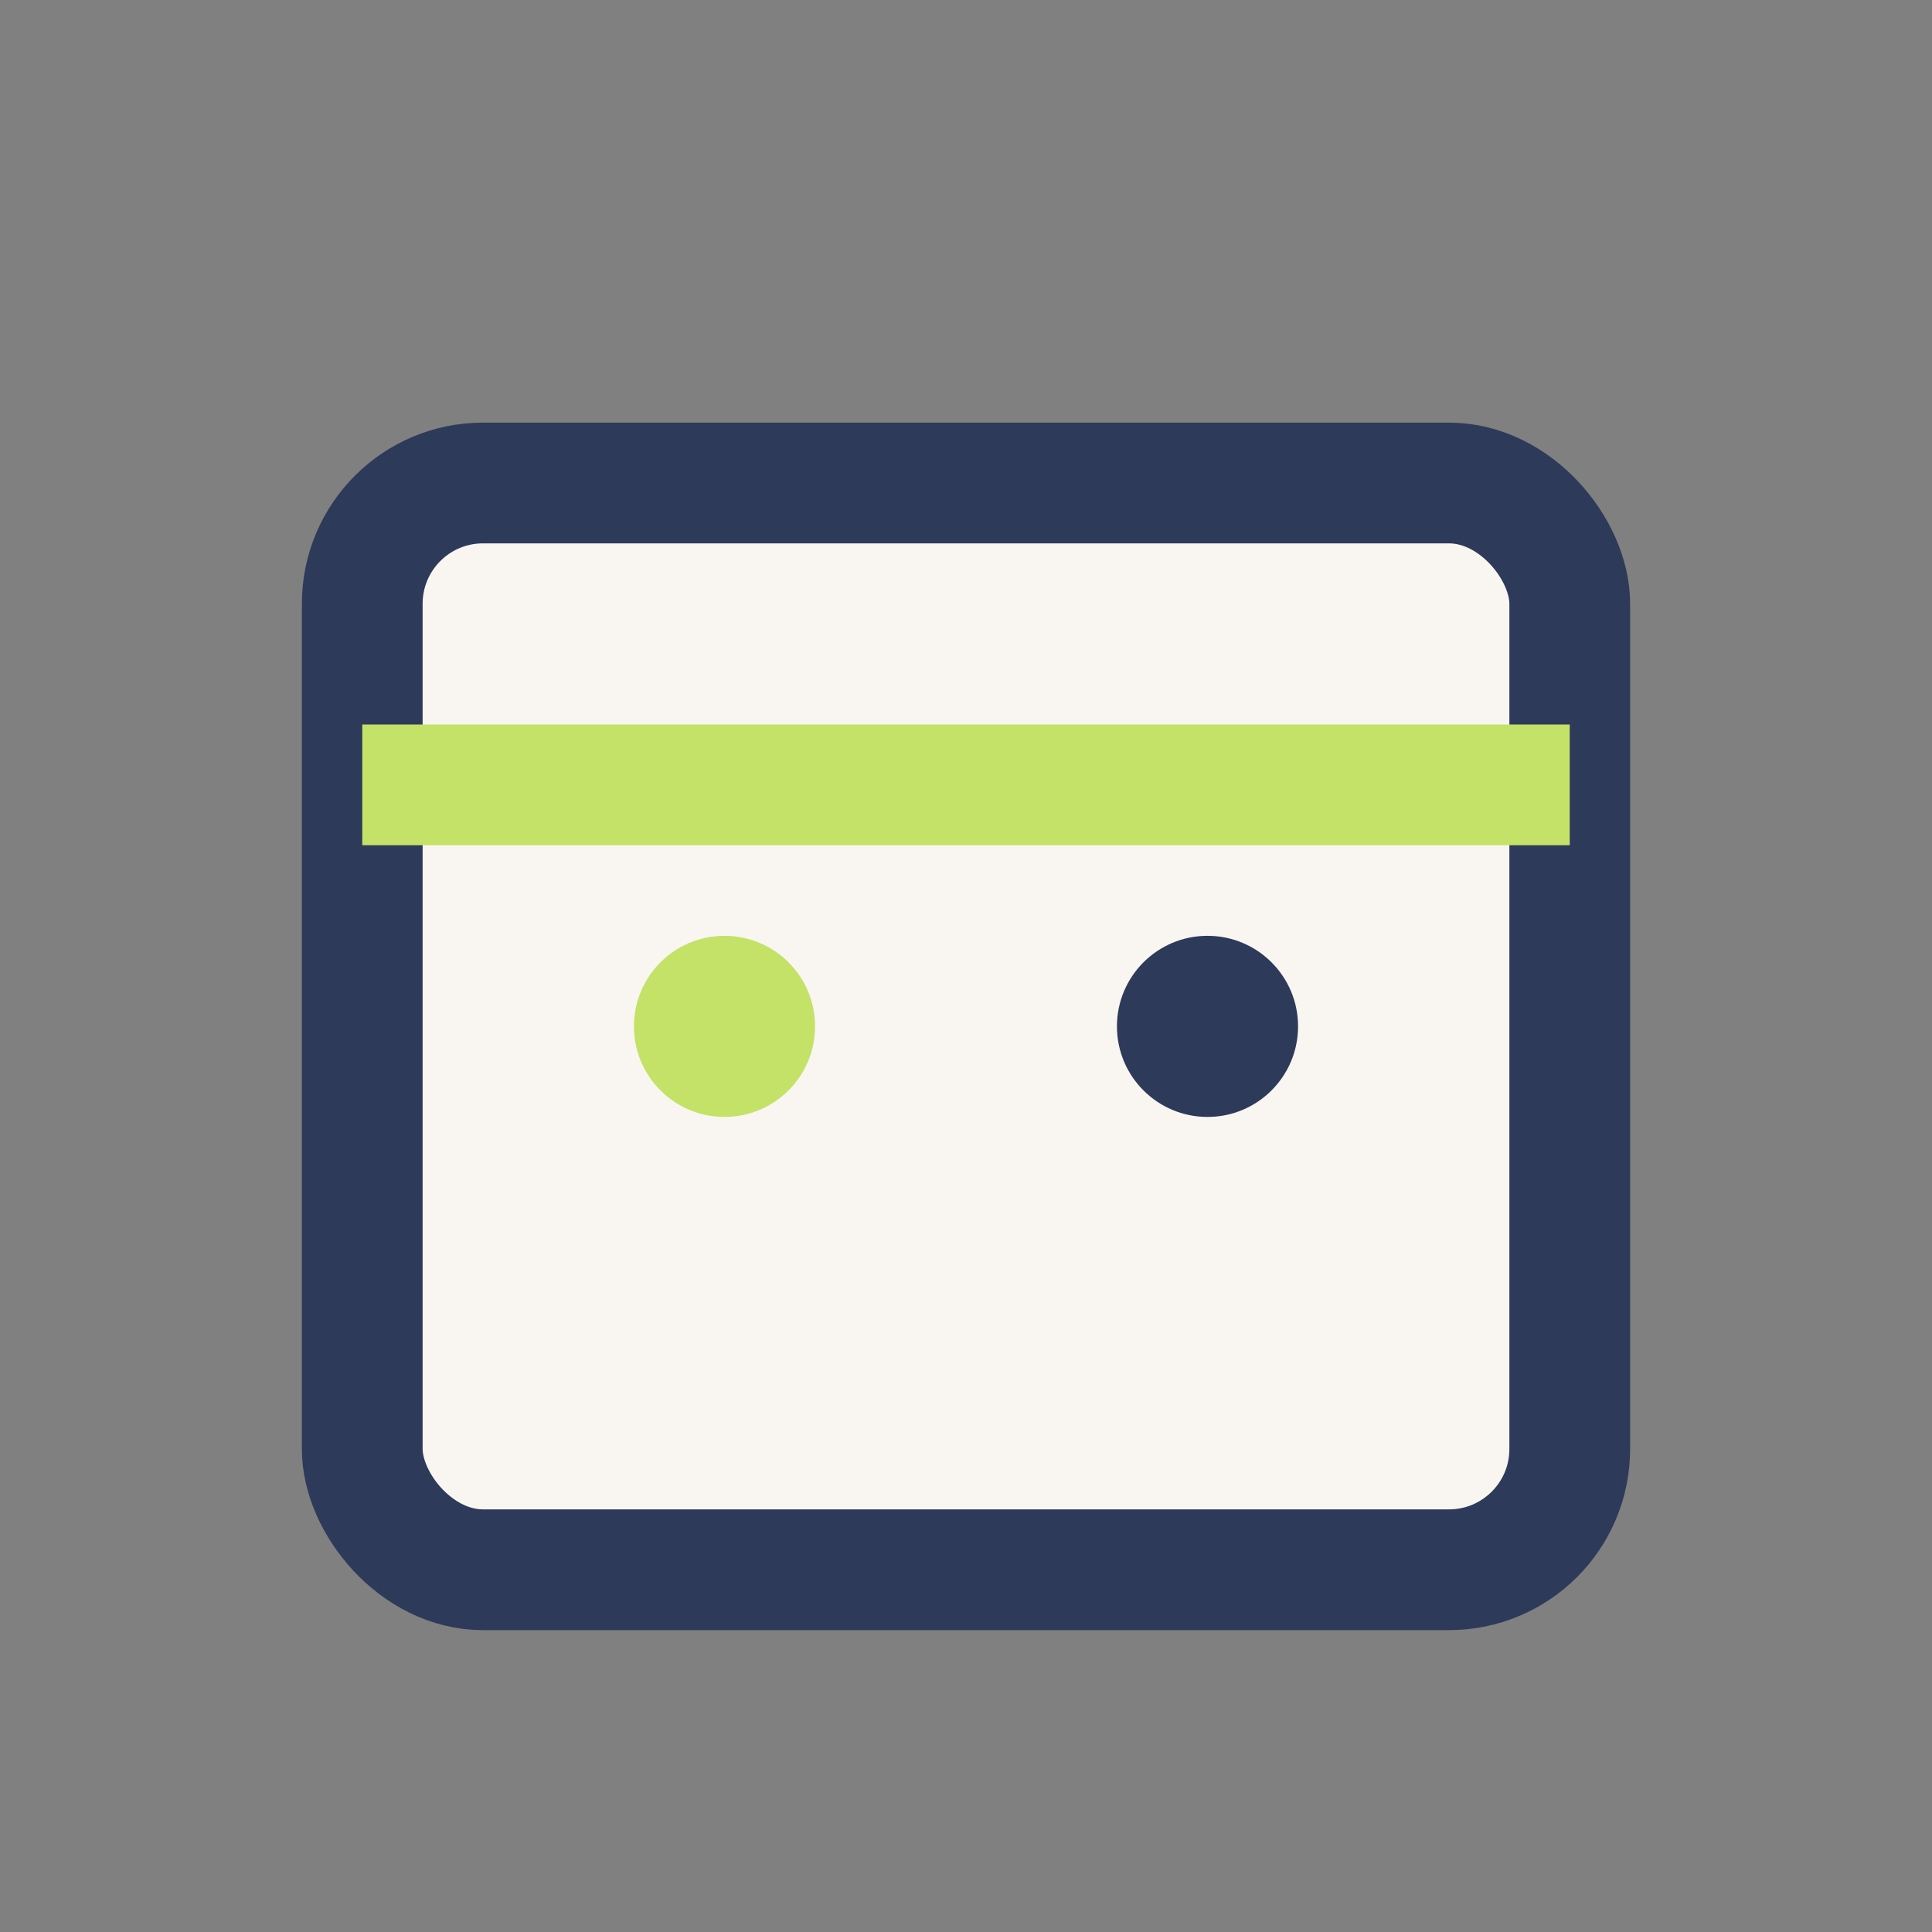 <?xml version="1.0" encoding="UTF-8"?>
<svg xmlns="http://www.w3.org/2000/svg" width="32" height="32" viewBox="0 0 32 32"><rect x="0" y="0" width="32" height="32" fill="#808080" stroke="none"/><rect x="6" y="8" width="20" height="18" rx="2" fill="#F9F6F2" stroke="#2E3A59" stroke-width="2"/><rect x="6" y="12" width="20" height="2" fill="#C3E267"/><circle cx="12" cy="17" r="1.5" fill="#C3E267"/><circle cx="20" cy="17" r="1.5" fill="#2E3A59"/></svg>